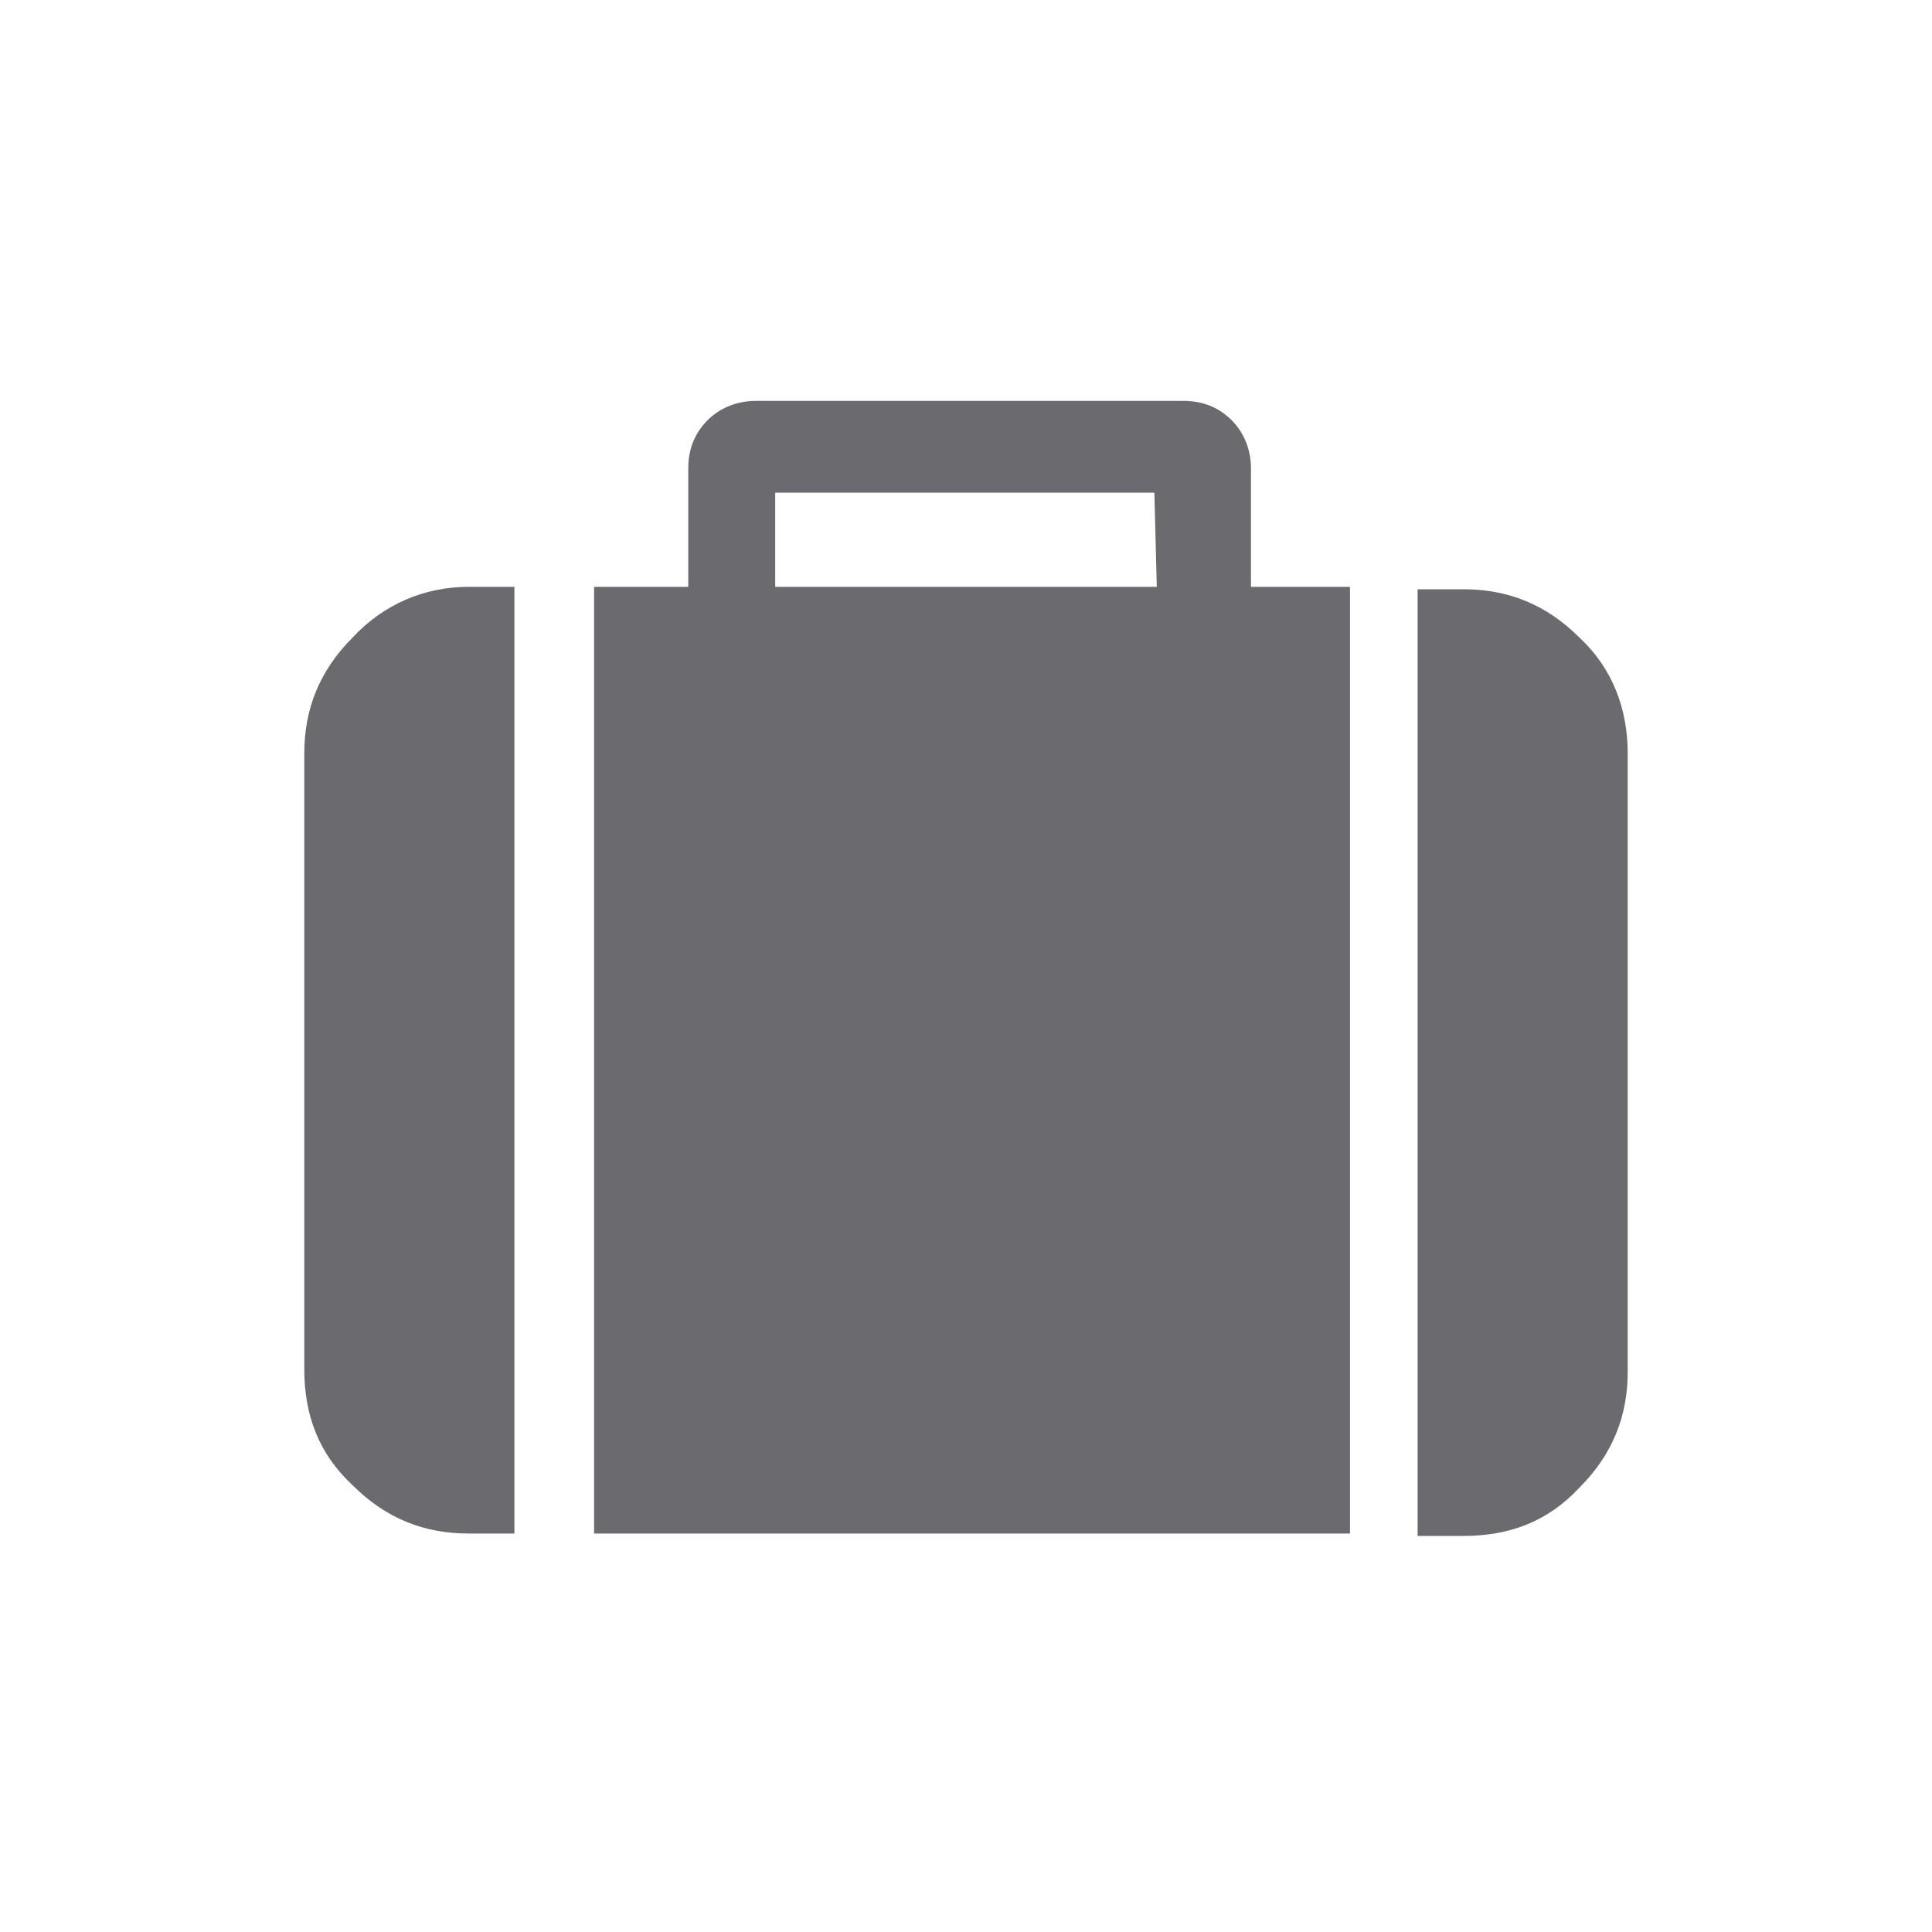 <?xml version="1.0" encoding="utf-8"?>
<!-- Generator: Adobe Illustrator 24.2.1, SVG Export Plug-In . SVG Version: 6.00 Build 0)  -->
<svg version="1.1" id="圖層_1" xmlns="http://www.w3.org/2000/svg" xmlns:xlink="http://www.w3.org/1999/xlink" x="0px" y="0px"
	 viewBox="0 0 80 80" style="enable-background:new 0 0 80 80;" xml:space="preserve">
<style type="text/css">
	.st0{fill:#6B6A6F;}
</style>
<g>
	<path class="st0" d="M14.6,26.4c-1.4,1.4-2,3-2,4.8v25.5c0,1.9,0.6,3.5,2,4.8c1.4,1.4,3,2,4.8,2h1.9V24.3h-1.9
		C17.6,24.3,15.9,25,14.6,26.4L14.6,26.4z"/>
	<path class="st0" d="M51.8,19.4c0-0.8-0.3-1.5-0.8-2c-0.6-0.6-1.3-0.8-2-0.8H31.3c-0.8,0-1.5,0.3-2,0.8c-0.6,0.6-0.8,1.3-0.8,2v4.9
		h-3.9v39.2h31.3V24.3h-4.1L51.8,19.4z M47.9,24.3H32.1v-3.9h15.7L47.9,24.3L47.9,24.3z"/>
	<path class="st0" d="M65.4,26.4c-1.4-1.4-3-2-4.8-2h-1.9v39.2h1.9c1.9,0,3.5-0.6,4.8-2c1.4-1.4,2-3,2-4.8V31.2
		C67.4,29.4,66.8,27.7,65.4,26.4L65.4,26.4z"/>
</g>
</svg>
